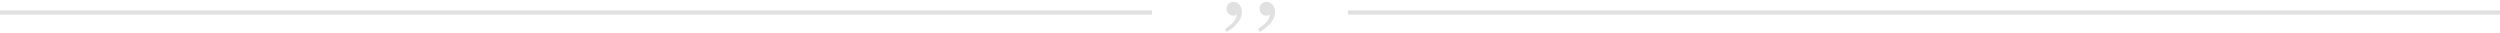 <?xml version="1.0" encoding="UTF-8"?> <svg xmlns="http://www.w3.org/2000/svg" width="1200" height="16" viewBox="0 0 1200 16" fill="none"> <path d="M587.995 13.996C588.282 13.708 588.966 13.154 590.046 12.333C591.125 11.527 591.932 10.771 592.464 10.066C593.011 9.361 593.407 8.339 593.652 7C593.119 7.36 592.565 7.54 591.989 7.54C591.125 7.54 590.362 7.209 589.7 6.547C589.038 5.884 588.707 5.121 588.707 4.258C588.707 3.25 589.024 2.437 589.657 1.818C590.291 1.199 591.125 0.889 592.162 0.889C593.313 0.889 594.264 1.386 595.012 2.379C595.761 3.372 596.135 4.474 596.135 5.683C596.135 7.626 595.408 9.447 593.954 11.146C592.5 12.859 590.78 14.248 588.793 15.313L587.995 13.996Z" fill="#E1E1E1"></path> <path d="M603.887 13.996C604.175 13.708 604.858 13.154 605.938 12.333C607.018 11.527 607.824 10.771 608.356 10.066C608.903 9.361 609.299 8.339 609.544 7C609.011 7.36 608.457 7.54 607.881 7.54C607.018 7.54 606.255 7.209 605.592 6.547C604.93 5.884 604.599 5.121 604.599 4.258C604.599 3.25 604.916 2.437 605.549 1.818C606.183 1.199 607.018 0.889 608.054 0.889C609.206 0.889 610.156 1.386 610.904 2.379C611.653 3.372 612.027 4.474 612.027 5.683C612.027 7.626 611.3 9.447 609.846 11.146C608.392 12.859 606.672 14.248 604.686 15.313L603.887 13.996Z" fill="#E1E1E1"></path> <rect y="5" width="553" height="2" fill="#E1E1E1"></rect> <rect x="647" y="5" width="553" height="2" fill="#E1E1E1"></rect> </svg> 